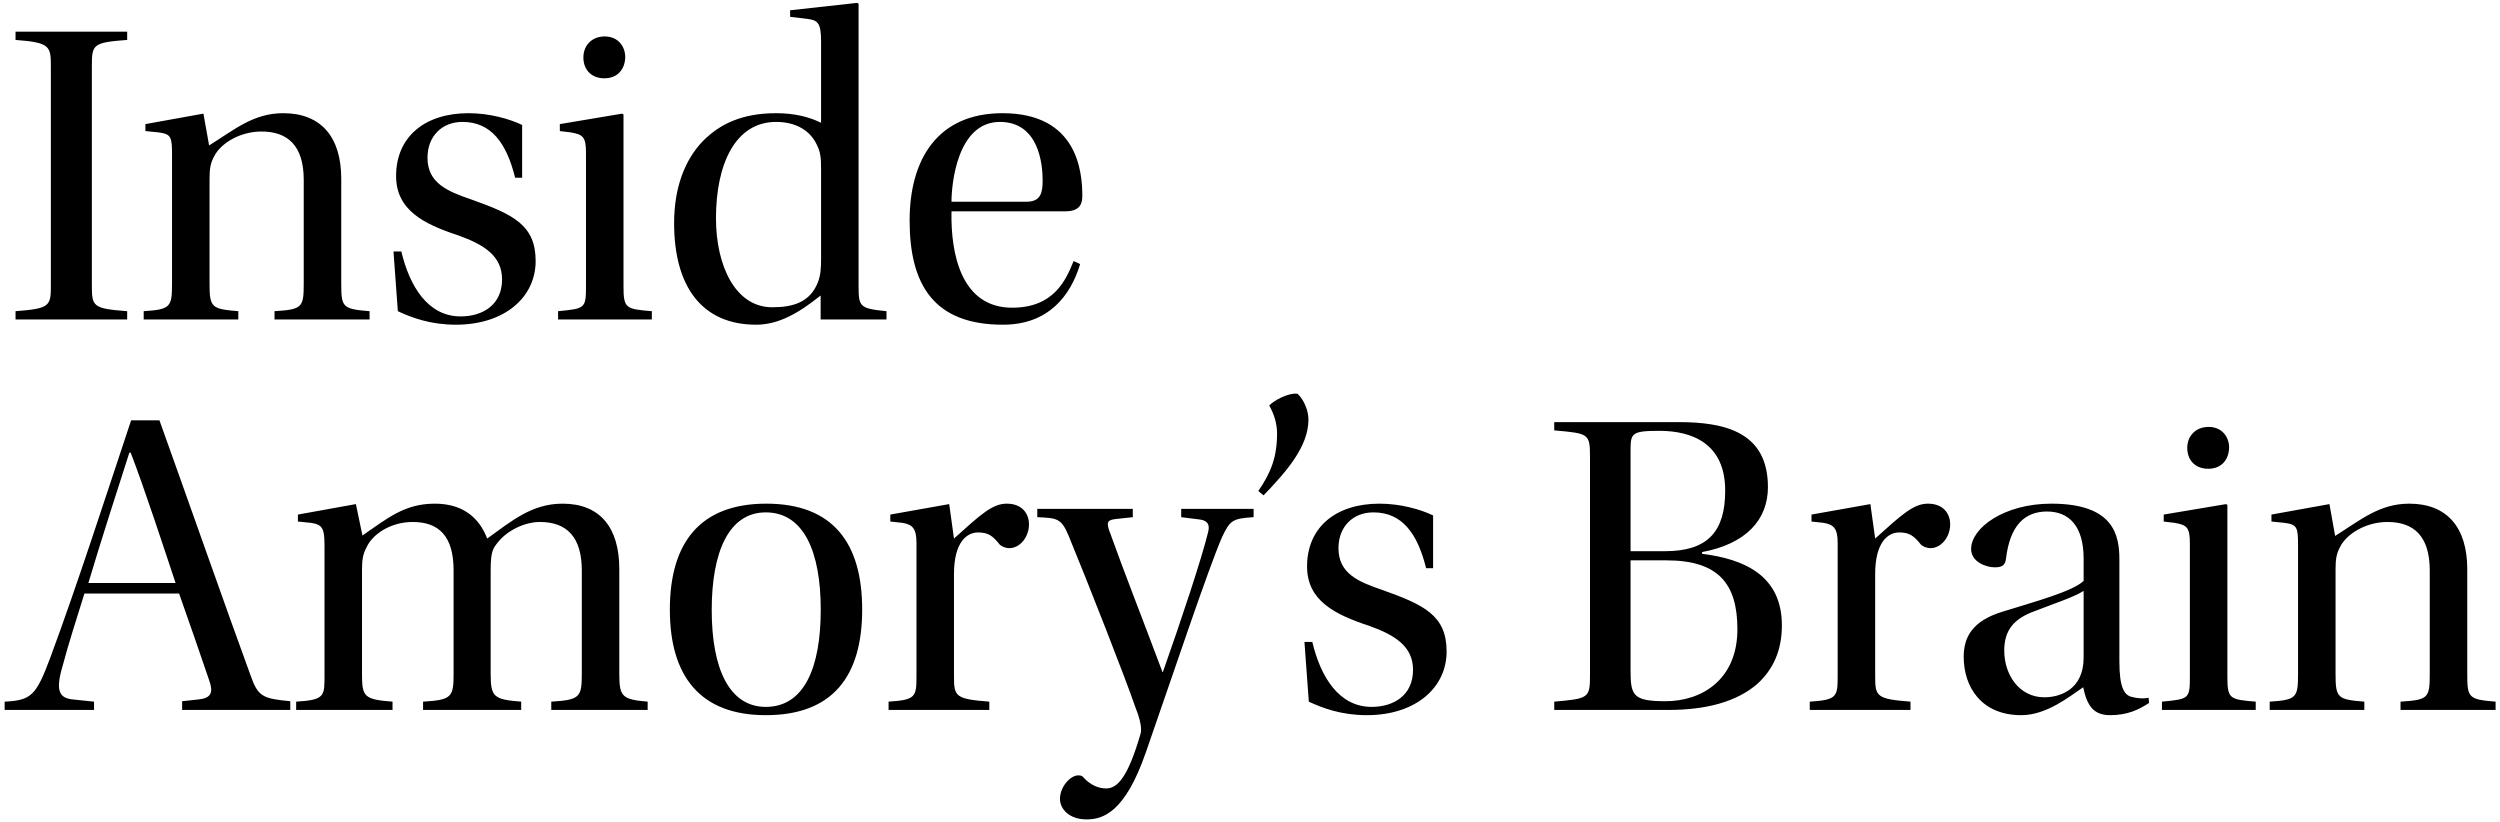 <svg width="493" height="162" viewBox="0 0 493 162" fill="none" xmlns="http://www.w3.org/2000/svg">
<path d="M18.114 13.12C18.114 8.734 18.286 8.39 25.08 7.874V6.24H3.064V7.874C9.858 8.39 10.03 9.078 10.03 13.12V56.12C10.03 60.334 9.944 60.85 3.064 61.366V63H25.08V61.366C18.2 60.85 18.114 60.42 18.114 56.12V13.12ZM67.293 35.222C67.293 27.052 63.337 22.322 55.855 22.322C50.007 22.322 46.309 25.504 41.235 28.686L40.117 22.408L28.679 24.472V25.848L31.259 26.106C33.753 26.45 33.925 26.966 33.925 30.578V55.948C33.925 60.592 33.581 61.022 28.335 61.366V63H46.997V61.366C41.751 60.936 41.321 60.678 41.321 55.948V35.308C41.321 33.33 41.493 32.212 42.181 30.922C43.471 28.256 47.341 25.934 51.555 25.934C56.715 25.934 59.897 28.686 59.897 35.48V55.948C59.897 60.678 59.553 61.022 54.135 61.366V63H72.883V61.366C67.551 60.936 67.293 60.592 67.293 55.948V35.222ZM102.964 35.05V24.644C100.47 23.44 96.514 22.322 92.386 22.322C83.786 22.322 78.11 26.966 78.11 34.706C78.11 41.414 83.528 44.166 90.322 46.402C95.396 48.208 99.008 50.444 99.008 55.088C99.008 60.162 95.138 62.398 90.838 62.398C84.388 62.398 80.776 56.464 79.142 49.584H77.594L78.454 61.366C81.206 62.656 84.904 64.032 89.892 64.032C99.524 64.032 105.63 58.614 105.63 51.476C105.63 44.338 101.158 42.274 92.988 39.35C88.172 37.716 84.302 36.082 84.302 31.094C84.302 26.88 87.14 24.042 91.182 24.042C96.858 24.042 99.868 28.17 101.588 35.05H102.964ZM119.256 7.186C116.676 7.186 115.042 8.992 115.042 11.314C115.042 13.808 116.676 15.442 119.17 15.442C121.664 15.442 123.212 13.808 123.298 11.314C123.298 8.992 121.75 7.186 119.256 7.186ZM115.558 56.378C115.558 60.85 115.386 60.85 110.054 61.366V63H128.544V61.366C123.384 60.936 122.954 60.85 122.954 56.378V22.58L122.696 22.408L110.398 24.472V25.848L112.548 26.106C115.042 26.536 115.558 27.052 115.558 30.234V56.378ZM161.916 8.218V24.214C159.68 23.096 156.756 22.322 153.058 22.322C146.436 22.322 141.964 24.386 138.524 27.912C135.084 31.524 132.934 36.942 132.934 43.994C132.934 56.636 138.524 64.032 149.102 64.032C153.488 64.032 157.444 61.796 161.83 58.27V63H174.816V61.366C169.57 60.85 169.312 60.506 169.312 56.464V0.736L169.054 0.564L155.81 2.026V3.316L159.336 3.746C161.314 4.004 161.916 4.606 161.916 8.218ZM161.916 51.046C161.916 52.852 161.83 54.228 161.314 55.604C159.766 59.646 156.326 60.592 152.284 60.592C144.974 60.592 141.19 52.336 141.19 43.048C141.19 32.384 144.974 24.042 153.058 24.042C156.756 24.042 159.766 25.59 161.142 28.686C161.83 30.062 161.916 31.266 161.916 33.416V51.046ZM210.079 41.672C213.003 41.672 213.433 40.124 213.433 38.662C213.433 33.846 212.487 22.322 197.695 22.322C184.881 22.322 179.377 31.438 179.377 43.478C179.377 56.206 184.193 64.032 197.781 64.032C206.725 64.032 211.111 58.356 213.003 52.078L211.713 51.476C210.165 55.346 207.757 60.678 199.587 60.678C189.611 60.678 187.461 50.186 187.633 41.672H210.079ZM187.633 39.78C187.633 36.34 188.751 24.042 197.179 24.042C204.833 24.042 205.607 32.298 205.607 35.566C205.607 37.974 205.263 39.78 202.425 39.78H187.633ZM57.244 140V138.28C51.74 137.764 50.88 137.334 49.418 133.206C45.032 121.252 36.174 96.054 31.444 82.896H25.854C20.952 97.602 15.19 115.49 9.858 129.852C7.106 137.162 6.16 138.108 0.914 138.366V140H18.544V138.366L14.416 137.936C11.664 137.678 10.89 136.216 12.352 131.314C13.642 126.412 15.018 122.37 16.652 117.038H35.314C37.034 121.854 39.786 129.852 41.248 134.152C42.108 136.56 41.678 137.678 39.098 137.936L35.916 138.28V140H57.244ZM34.626 114.974H17.426C19.748 107.148 23.188 96.484 25.51 89.26H25.768C28.434 96.14 32.562 108.782 34.626 114.974ZM63.992 132.948C63.992 137.248 64.164 138.022 58.402 138.366V140H77.408V138.366C71.818 137.936 71.388 137.42 71.388 132.948V112.394C71.388 110.416 71.56 109.298 72.248 108.008C73.452 105.256 77.15 102.934 81.364 102.934C86.524 102.934 89.448 105.686 89.448 112.48V132.948C89.448 137.506 89.018 138.022 83.428 138.366V140H102.778V138.366C97.446 137.936 96.758 137.506 96.758 132.948V112.394C96.758 108.61 97.274 108.094 98.22 106.89C99.94 104.74 103.294 102.934 106.476 102.934C111.722 102.934 114.732 105.858 114.732 112.48V132.948C114.732 137.506 114.302 138.022 108.712 138.366V140H127.718V138.366C122.73 137.936 122.128 137.42 122.128 132.948V112.222C122.128 104.052 118.344 99.322 110.948 99.322C104.842 99.322 100.886 102.762 96.07 106.202C94.436 101.902 91.082 99.322 85.75 99.322C79.73 99.322 76.376 102.246 71.474 105.6L70.184 99.408L58.746 101.472V102.848L61.326 103.106C63.562 103.45 63.992 104.138 63.992 107.578V132.948ZM151.1 99.322C138.028 99.322 132.094 107.062 132.094 120.22C132.094 133.292 138.028 141.032 151.014 141.032C164.258 141.032 170.02 133.292 170.02 120.22C170.02 107.062 164.258 99.322 151.1 99.322ZM140.35 120.306C140.35 108.696 143.79 101.042 151.014 101.042C158.496 101.042 161.85 108.782 161.85 120.22C161.85 131.83 158.496 139.398 151.014 139.398C143.79 139.398 140.35 131.83 140.35 120.306ZM188.126 113.168C188.126 106.976 190.62 104.998 192.856 104.998C194.92 104.998 195.78 105.686 197.156 107.406C197.5 107.75 198.274 108.094 199.048 108.094C201.112 108.094 202.918 105.944 202.918 103.364C202.918 101.472 201.714 99.322 198.532 99.322C195.694 99.322 193.372 101.472 188.126 106.202L187.18 99.408L175.57 101.472V102.848L177.978 103.106C179.956 103.45 180.73 104.224 180.73 107.062V133.378C180.73 137.42 180.558 138.022 175.226 138.366V140H195.092V138.366C188.384 137.85 188.126 137.334 188.126 133.378V113.168ZM232.934 100.354V101.988L236.374 102.418C238.094 102.59 238.61 103.364 238.266 104.826C237.062 109.9 232.848 122.542 229.322 132.518H229.236C225.538 122.628 221.668 112.824 218.658 104.396C218.228 102.934 218.4 102.504 220.206 102.332L223.388 101.988V100.354H204.554V101.988C208.424 102.16 209.284 102.16 210.746 105.686C214.788 115.49 221.926 133.722 223.904 139.484C224.506 140.946 225.28 143.354 224.936 144.644C222.442 153.244 220.378 155.48 218.142 155.48C216.594 155.48 215.046 154.792 213.756 153.416C213.498 153.072 213.24 152.9 212.638 152.9C211.09 152.9 209.026 155.136 209.026 157.544C209.026 159.522 210.832 161.586 214.272 161.586C217.454 161.586 221.84 160.296 225.968 148.342C230.956 134.066 238.352 111.878 241.018 105.858C242.566 102.59 243.082 102.246 247.21 101.988V100.354H232.934ZM248.138 96.828L249.17 97.688C253.728 92.958 258.028 88.056 258.028 82.724C258.028 81.004 257.168 78.854 255.878 77.65C253.986 77.392 251.062 79.112 250.288 79.972C251.234 81.606 251.836 83.498 251.836 85.476C251.836 90.12 250.632 93.216 248.138 96.828ZM282.607 112.05V101.644C280.113 100.44 276.157 99.322 272.029 99.322C263.429 99.322 257.753 103.966 257.753 111.706C257.753 118.414 263.171 121.166 269.965 123.402C275.039 125.208 278.651 127.444 278.651 132.088C278.651 137.162 274.781 139.398 270.481 139.398C264.031 139.398 260.419 133.464 258.785 126.584H257.237L258.097 138.366C260.849 139.656 264.547 141.032 269.535 141.032C279.167 141.032 285.273 135.614 285.273 128.476C285.273 121.338 280.801 119.274 272.631 116.35C267.815 114.716 263.945 113.082 263.945 108.094C263.945 103.88 266.783 101.042 270.825 101.042C276.501 101.042 279.511 105.17 281.231 112.05H282.607ZM306.496 83.24V84.874C313.29 85.476 313.548 85.476 313.548 90.12V133.12C313.548 137.678 313.29 137.764 306.496 138.366V140H329.028C336.51 140 342.53 138.366 346.572 134.84C349.582 132.088 351.388 128.39 351.388 123.316C351.388 113.512 343.992 110.244 335.65 109.212V108.868C344.422 107.234 348.636 102.418 348.636 96.054C348.636 85.218 340.208 83.24 331.006 83.24H306.496ZM321.546 89.002C321.546 85.476 321.632 84.96 327.222 84.96C333.672 84.96 340.208 87.454 340.208 96.742C340.208 104.826 336.768 108.696 328.34 108.696H321.546V89.002ZM321.546 110.502H328.598C338.746 110.502 342.616 114.974 342.616 124.09C342.616 133.98 335.65 138.28 328.426 138.28C321.89 138.28 321.546 137.076 321.546 132.002V110.502ZM369.784 113.168C369.784 106.976 372.278 104.998 374.514 104.998C376.578 104.998 377.438 105.686 378.814 107.406C379.158 107.75 379.932 108.094 380.706 108.094C382.77 108.094 384.576 105.944 384.576 103.364C384.576 101.472 383.372 99.322 380.19 99.322C377.352 99.322 375.03 101.472 369.784 106.202L368.838 99.408L357.228 101.472V102.848L359.636 103.106C361.614 103.45 362.388 104.224 362.388 107.062V133.378C362.388 137.42 362.216 138.022 356.884 138.366V140H376.75V138.366C370.042 137.85 369.784 137.334 369.784 133.378V113.168ZM417.943 110.33C417.943 105.514 416.825 99.322 404.527 99.322C395.153 99.322 388.703 104.138 388.703 108.266C388.703 110.846 391.713 111.878 393.347 111.878C394.981 111.878 395.411 111.362 395.583 110.158C396.357 103.708 399.195 100.87 403.667 100.87C408.053 100.87 410.891 103.794 410.891 110.158V114.544C408.827 116.608 401.173 118.672 394.809 120.65C388.961 122.456 387.241 125.638 387.241 129.508C387.241 135.528 390.767 141.032 398.593 141.032C403.667 141.032 408.225 137.248 410.805 135.528C411.579 139.226 412.869 141.032 416.137 141.032C419.577 141.032 421.813 139.914 423.791 138.624L423.705 137.592C422.587 137.85 421.297 137.678 420.351 137.42C418.889 137.076 417.943 135.528 417.943 130.454V110.33ZM410.891 129.68C410.891 136.044 406.161 137.506 403.151 137.506C398.163 137.506 395.239 133.034 395.239 128.304C395.239 124.434 396.959 122.026 401.345 120.478C404.613 119.188 409.085 117.726 410.891 116.522V129.68ZM435.541 84.186C432.961 84.186 431.327 85.992 431.327 88.314C431.327 90.808 432.961 92.442 435.455 92.442C437.949 92.442 439.497 90.808 439.583 88.314C439.583 85.992 438.035 84.186 435.541 84.186ZM431.843 133.378C431.843 137.85 431.671 137.85 426.339 138.366V140H444.829V138.366C439.669 137.936 439.239 137.85 439.239 133.378V99.58L438.981 99.408L426.683 101.472V102.848L428.833 103.106C431.327 103.536 431.843 104.052 431.843 107.234V133.378ZM486.543 112.222C486.543 104.052 482.587 99.322 475.105 99.322C469.257 99.322 465.559 102.504 460.485 105.686L459.367 99.408L447.929 101.472V102.848L450.509 103.106C453.003 103.45 453.175 103.966 453.175 107.578V132.948C453.175 137.592 452.831 138.022 447.585 138.366V140H466.247V138.366C461.001 137.936 460.571 137.678 460.571 132.948V112.308C460.571 110.33 460.743 109.212 461.431 107.922C462.721 105.256 466.591 102.934 470.805 102.934C475.965 102.934 479.147 105.686 479.147 112.48V132.948C479.147 137.678 478.803 138.022 473.385 138.366V140H492.133V138.366C486.801 137.936 486.543 137.592 486.543 132.948V112.222Z" fill="black"/>
</svg>
